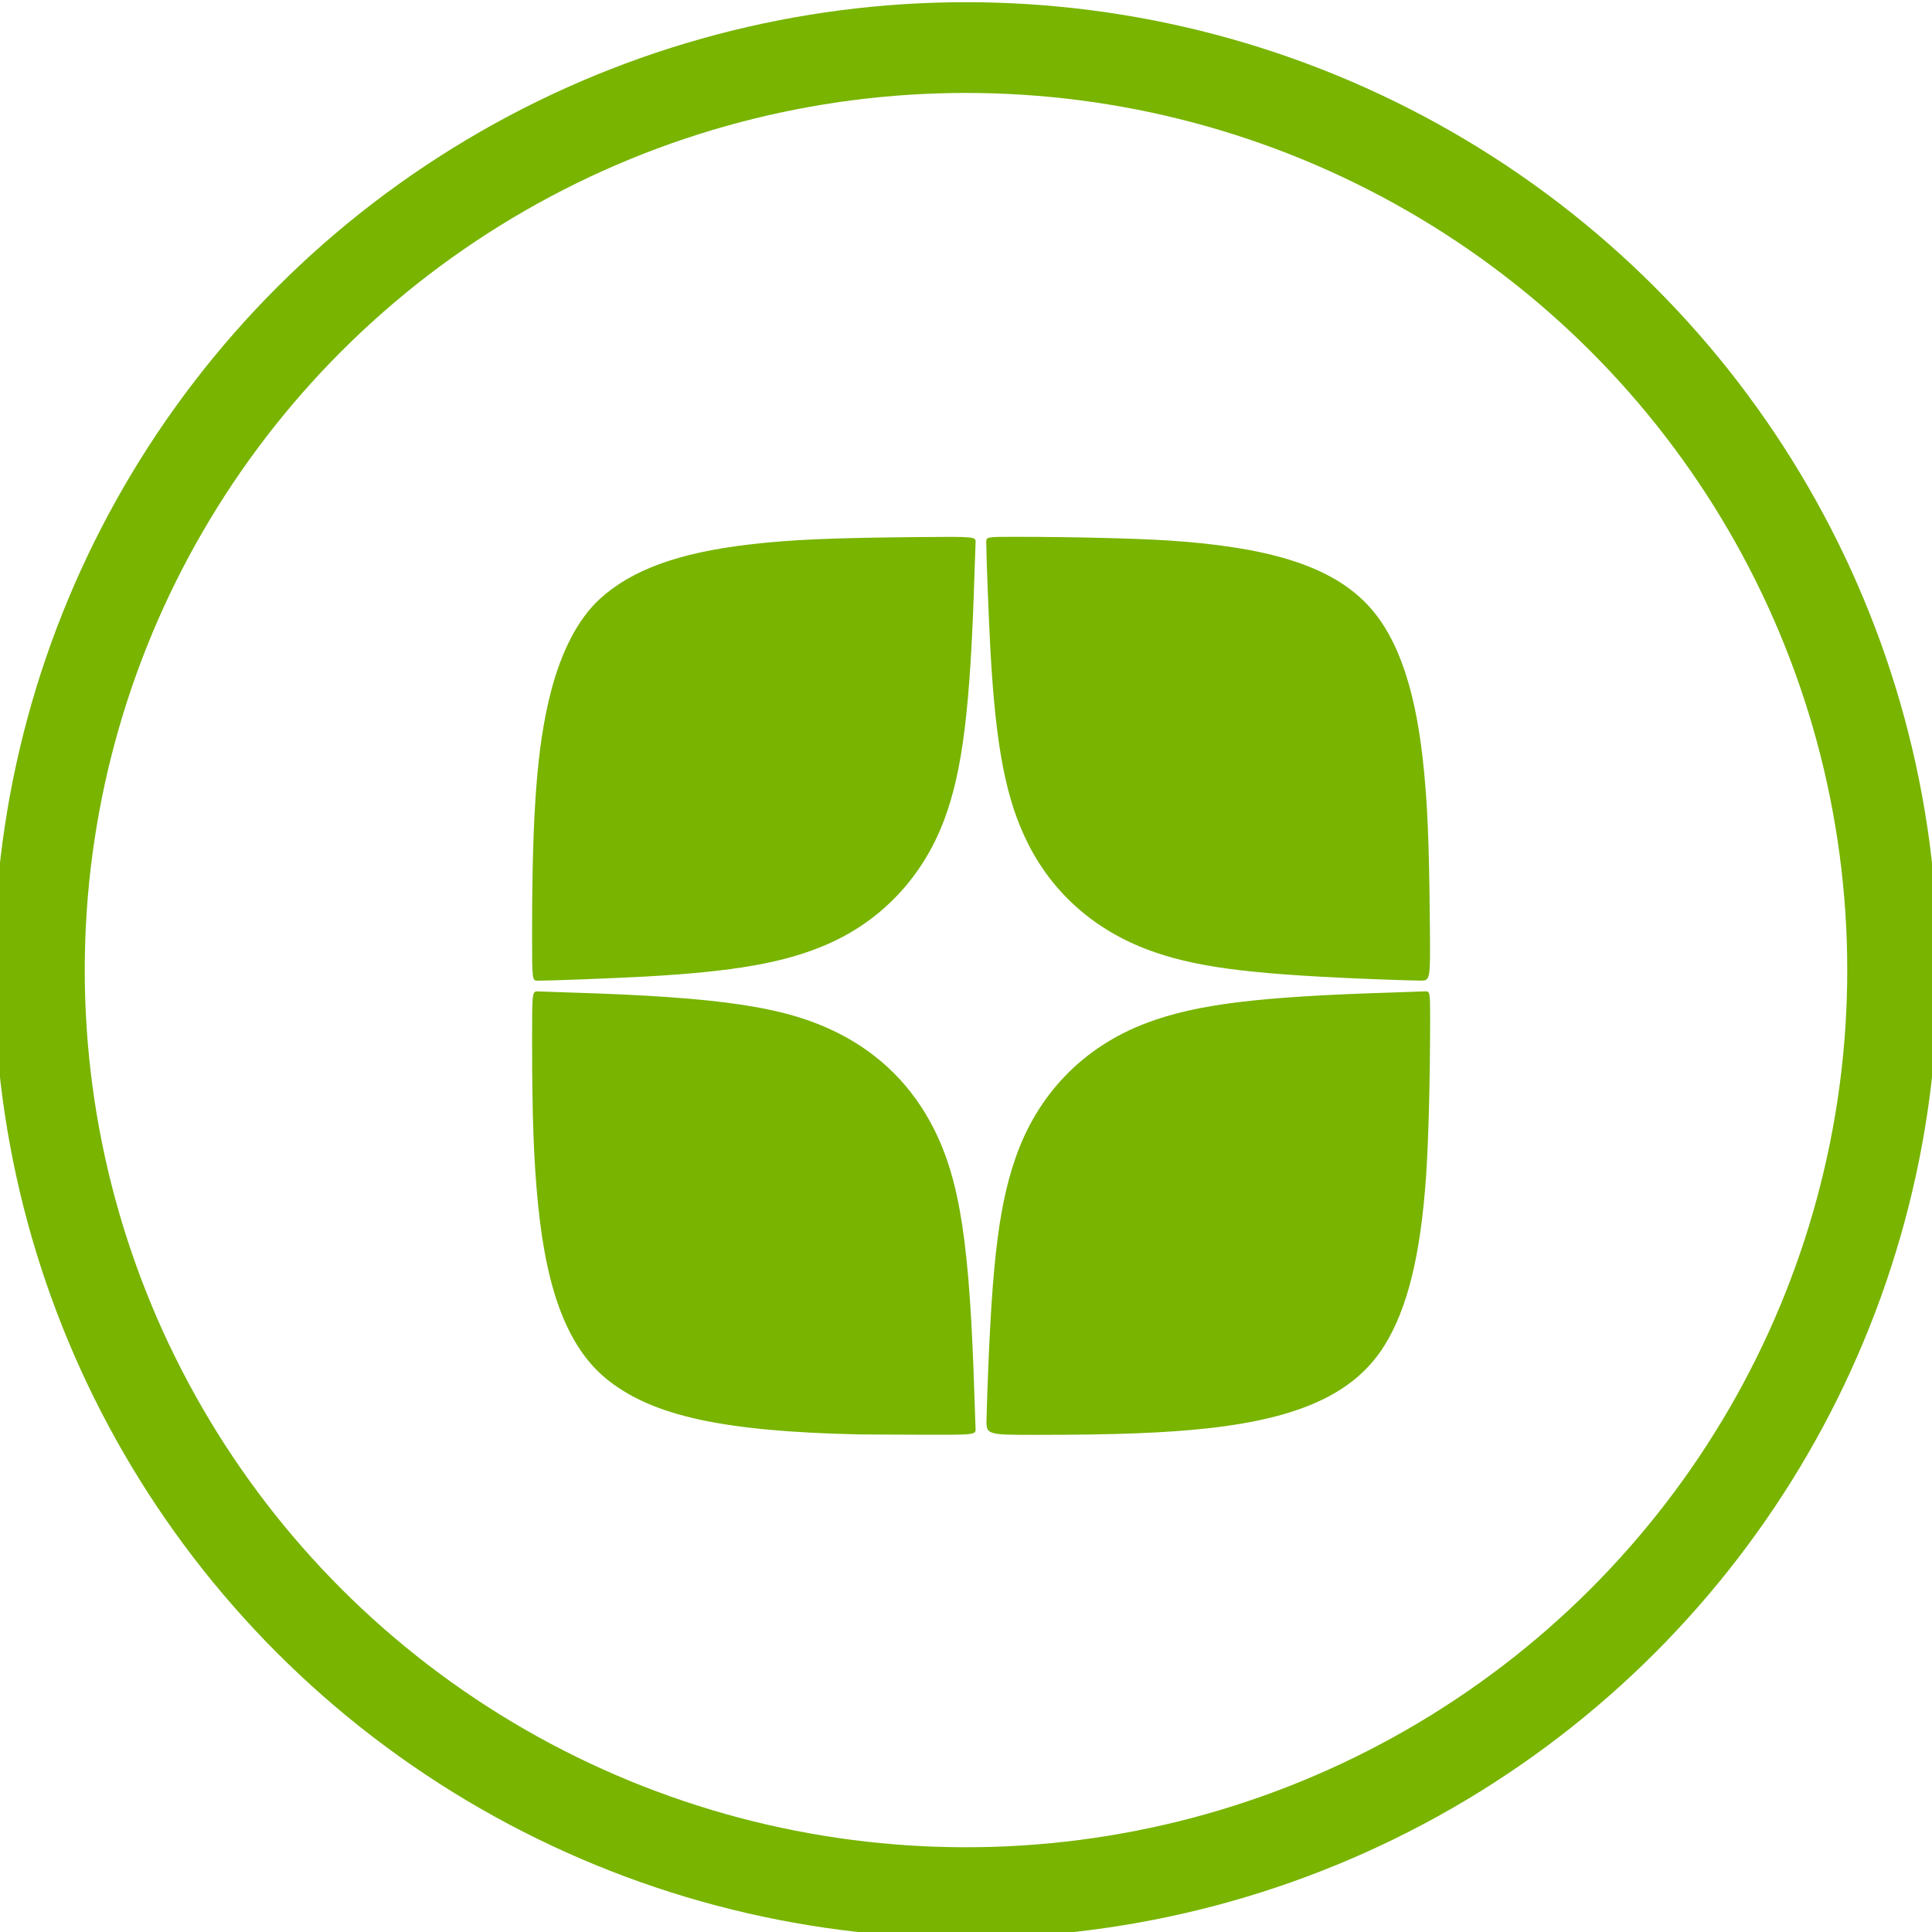 <?xml version="1.0" encoding="UTF-8" standalone="no"?>
<svg
   xmlns:dc="http://purl.org/dc/elements/1.1/"
   xmlns:cc="http://creativecommons.org/ns#"
   xmlns:rdf="http://www.w3.org/1999/02/22-rdf-syntax-ns#"
   xmlns:svg="http://www.w3.org/2000/svg"
   xmlns="http://www.w3.org/2000/svg"
   xmlns:sodipodi="http://sodipodi.sourceforge.net/DTD/sodipodi-0.dtd"
   xmlns:inkscape="http://www.inkscape.org/namespaces/inkscape"
   height="511pt"
   viewBox="0 0 511 511.9"
   width="511pt"
   version="1.1"
   id="svg8"
   sodipodi:docname="zen_green.svg"
   inkscape:version="0.92.5 (2060ec1f9f, 2020-04-08)">
  <defs
     id="defs12" />
  <sodipodi:namedview
     pagecolor="#ffffff"
     bordercolor="#666666"
     borderopacity="1"
     objecttolerance="10"
     gridtolerance="10"
     guidetolerance="10"
     inkscape:pageopacity="0"
     inkscape:pageshadow="2"
     inkscape:window-width="2675"
     inkscape:window-height="1563"
     id="namedview10"
     showgrid="false"
     inkscape:zoom="0.34637965"
     inkscape:cx="872.65687"
     inkscape:cy="340.66667"
     inkscape:window-x="102"
     inkscape:window-y="0"
     inkscape:window-maximized="0"
     inkscape:current-layer="svg8" />
  <ellipse
     style="fill:none;stroke:#78b400;stroke-width:24.042;stroke-miterlimit:4;stroke-dasharray:none;stroke-opacity:1"
     id="path821"
     cx="255.5"
     cy="257.035"
     rx="245.517"
     ry="244.432" />
  <path
     style="fill:#78b400;stroke-width:0.195;fill-opacity:1"
     d="m 226.888,380.052 c -35.296,-0.798 -53.829,-4.765 -65.92,-14.11 -10.541,-8.147 -16.492,-22.943 -18.864,-46.901 -1.143,-11.543 -1.566,-23.231 -1.571,-43.361 -0.006,-13.082 -0.006,-13.082 1.701,-12.996 0.937,0.047 4.595,0.175 8.13,0.284 40.599,1.247 57.505,3.808 71.365,10.812 11.062,5.59 19.615,14.143 25.205,25.205 7.004,13.86 9.565,30.765 10.812,71.365 0.109,3.534 0.236,7.192 0.284,8.13 0.086,1.704 0.086,1.704 -14.456,1.662 -7.998,-0.023 -15.507,-0.063 -16.685,-0.09 z m 34.053,-4.299 c 1.161,-38.991 2.945,-55.131 7.593,-68.696 5.881,-17.162 18.105,-29.77 34.976,-36.075 13.133,-4.908 29.565,-6.93 65.134,-8.013 3.641,-0.111 7.343,-0.241 8.227,-0.29 1.606,-0.088 1.606,-0.088 1.602,7.447 -0.009,16.038 -0.424,32.055 -1.075,41.515 -1.437,20.866 -4.902,34.983 -10.997,44.81 -7.755,12.504 -22.045,19.235 -46.632,21.966 -11.268,1.252 -24.374,1.758 -45.642,1.762 -13.318,0.003 -13.318,0.003 -13.186,-4.427 z M 140.531,247.043 c 0.006,-32.103 1.34,-49.418 4.891,-63.384 2.821,-11.093 7.336,-19.736 13.034,-24.948 8.414,-7.696 20.818,-12.231 39.459,-14.426 11.141,-1.312 21.682,-1.773 45.273,-1.982 14.938,-0.132 14.938,-0.132 14.847,1.506 -0.05,0.901 -0.181,4.618 -0.292,8.259 -1.076,35.363 -3.132,52.071 -8.013,65.134 -5.639,15.091 -16.564,26.717 -31.021,33.011 -11.194,4.874 -24.71,7.253 -48.583,8.552 -7.832,0.426 -24.823,1.079 -28.088,1.08 -1.509,2.1e-4 -1.509,2.1e-4 -1.508,-12.803 z m 225.874,12.501 c -33.607,-1.241 -48.307,-2.977 -60.655,-7.163 -15.071,-5.109 -26.673,-14.931 -33.608,-28.452 -6.012,-11.721 -8.765,-25.788 -10.195,-52.098 -0.426,-7.842 -1.079,-24.827 -1.08,-28.088 -1.8e-4,-1.509 -1.8e-4,-1.509 7.643,-1.506 15.18,0.007 32.001,0.411 40.648,0.976 26.143,1.709 41.864,6.536 51.545,15.829 8.446,8.107 13.535,21.65 15.818,42.095 1.239,11.096 1.68,21.393 1.888,44.088 0.134,14.62 0.134,14.62 -2.575,14.594 -1.49,-0.015 -5.732,-0.138 -9.427,-0.275 z"
     id="path880"
     inkscape:connector-curvature="0" />
</svg>
